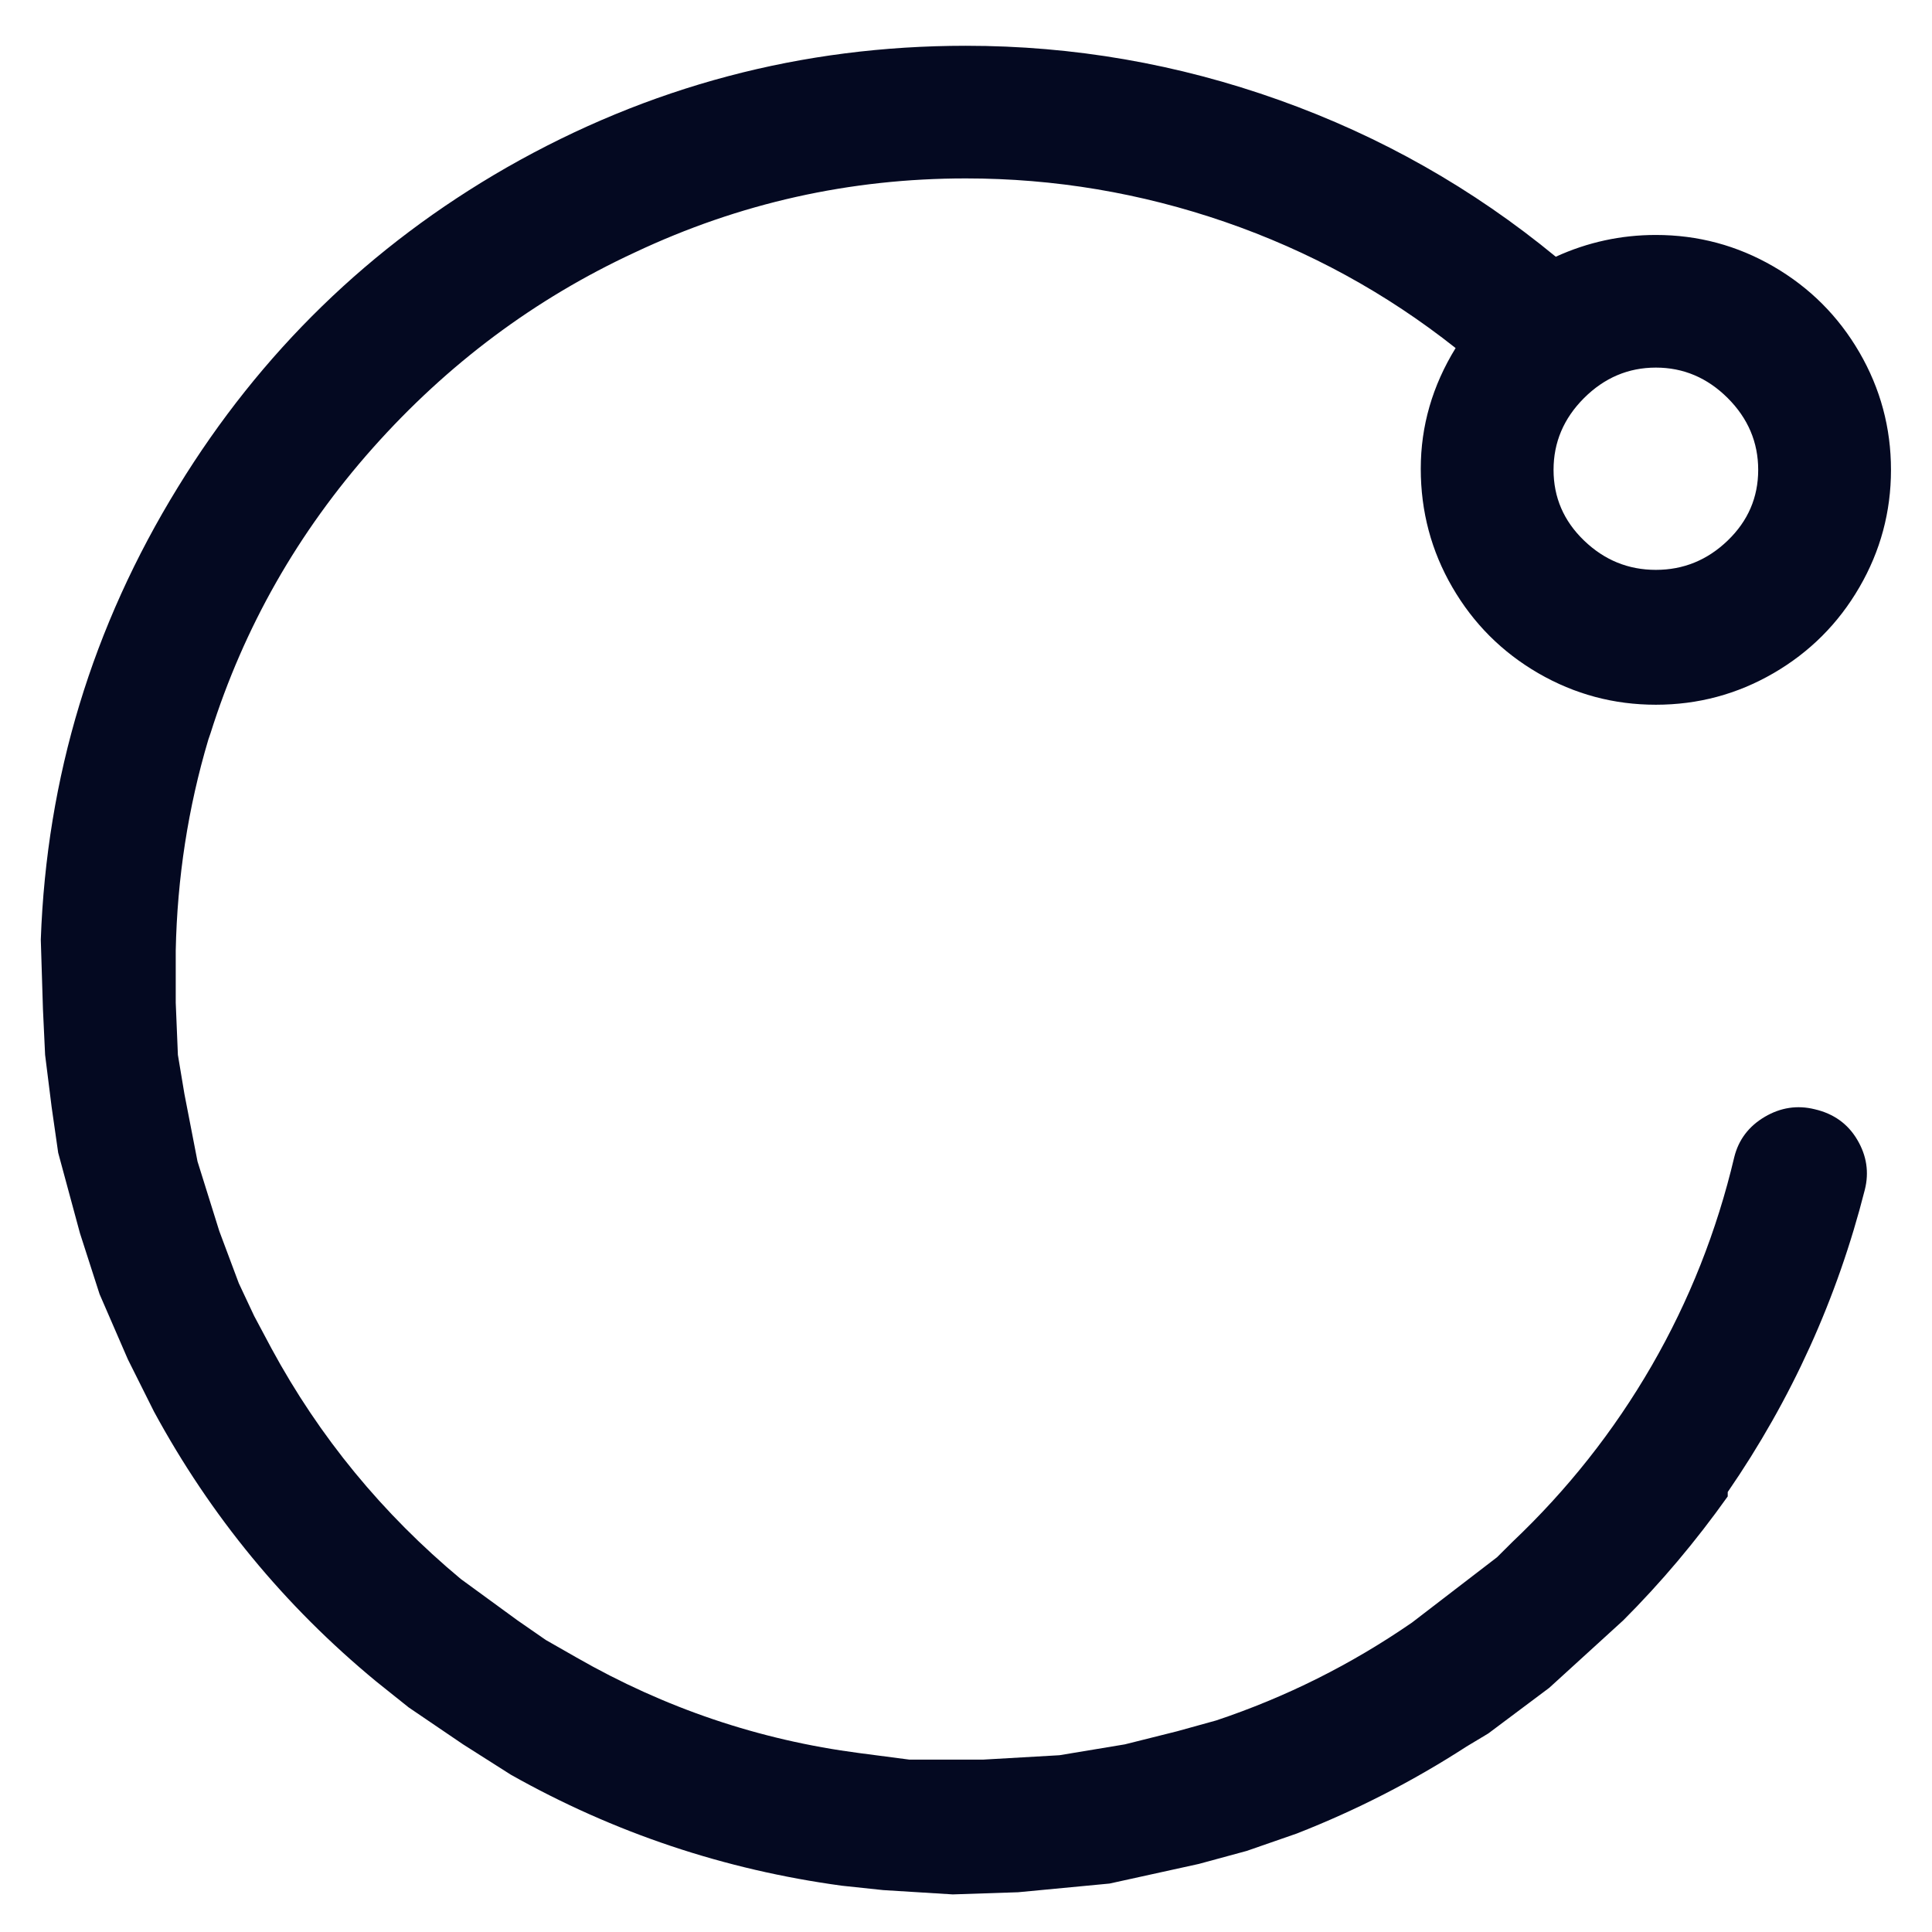 <svg width="26" height="26" viewBox="0 0 26 26" fill="none" xmlns="http://www.w3.org/2000/svg">
<path d="M24.422 14.928C24.188 14.87 23.963 14.904 23.749 15.03C23.534 15.157 23.397 15.338 23.339 15.572C23.104 16.567 22.733 17.504 22.226 18.382C21.718 19.26 21.093 20.05 20.351 20.753L20.146 20.957L19.003 21.835C18.183 22.401 17.304 22.84 16.367 23.153L15.84 23.299L15.137 23.475L14.258 23.621L13.233 23.68H12.237L11.563 23.592C10.215 23.416 8.946 22.987 7.755 22.304L7.345 22.07L6.964 21.806L6.202 21.25C5.148 20.372 4.298 19.338 3.654 18.148L3.42 17.709L3.214 17.27L2.951 16.567L2.658 15.63L2.482 14.723L2.394 14.196L2.365 13.494V12.791C2.385 11.816 2.531 10.869 2.804 9.952L2.834 9.865C3.283 8.44 4.01 7.162 5.016 6.03C6.022 4.899 7.198 4.02 8.546 3.396C9.952 2.733 11.436 2.401 12.998 2.401C14.19 2.401 15.351 2.596 16.484 2.986C17.617 3.377 18.652 3.942 19.589 4.684C19.277 5.191 19.12 5.733 19.12 6.308C19.12 6.884 19.262 7.416 19.545 7.903C19.828 8.391 20.214 8.777 20.702 9.06C21.191 9.343 21.718 9.484 22.284 9.484C22.85 9.484 23.378 9.343 23.866 9.06C24.354 8.777 24.74 8.391 25.023 7.903C25.306 7.416 25.448 6.889 25.448 6.323C25.448 5.757 25.306 5.23 25.023 4.742C24.74 4.255 24.354 3.869 23.866 3.586C23.378 3.303 22.85 3.162 22.284 3.162C21.815 3.162 21.366 3.259 20.937 3.455C19.823 2.538 18.583 1.835 17.216 1.347C15.849 0.859 14.443 0.616 12.998 0.616C10.791 0.616 8.731 1.162 6.817 2.255C4.982 3.308 3.507 4.742 2.394 6.557C1.242 8.43 0.627 10.46 0.549 12.645L0.578 13.582L0.607 14.196L0.695 14.899L0.783 15.513L1.076 16.596L1.34 17.416L1.721 18.294L2.072 18.996C2.834 20.401 3.83 21.611 5.06 22.626L5.499 22.977L6.232 23.475L6.876 23.884C8.263 24.665 9.747 25.162 11.329 25.377L11.885 25.436L12.822 25.494L13.701 25.465L14.932 25.348L16.133 25.084L16.777 24.909L17.451 24.675C18.251 24.362 19.013 23.972 19.736 23.504L20.029 23.328L20.849 22.714L21.845 21.806C22.352 21.299 22.821 20.743 23.251 20.138V20.079C24.11 18.831 24.725 17.474 25.096 16.011C25.155 15.777 25.121 15.552 24.994 15.338C24.867 15.123 24.676 14.987 24.422 14.928ZM22.284 4.947C22.655 4.947 22.977 5.084 23.251 5.357C23.524 5.63 23.661 5.952 23.661 6.323C23.661 6.694 23.524 7.011 23.251 7.274C22.977 7.538 22.655 7.669 22.284 7.669C21.913 7.669 21.591 7.538 21.317 7.274C21.044 7.011 20.907 6.694 20.907 6.323C20.907 5.952 21.044 5.63 21.317 5.357C21.591 5.084 21.913 4.947 22.284 4.947Z" fill="#040921"/>
</svg>
